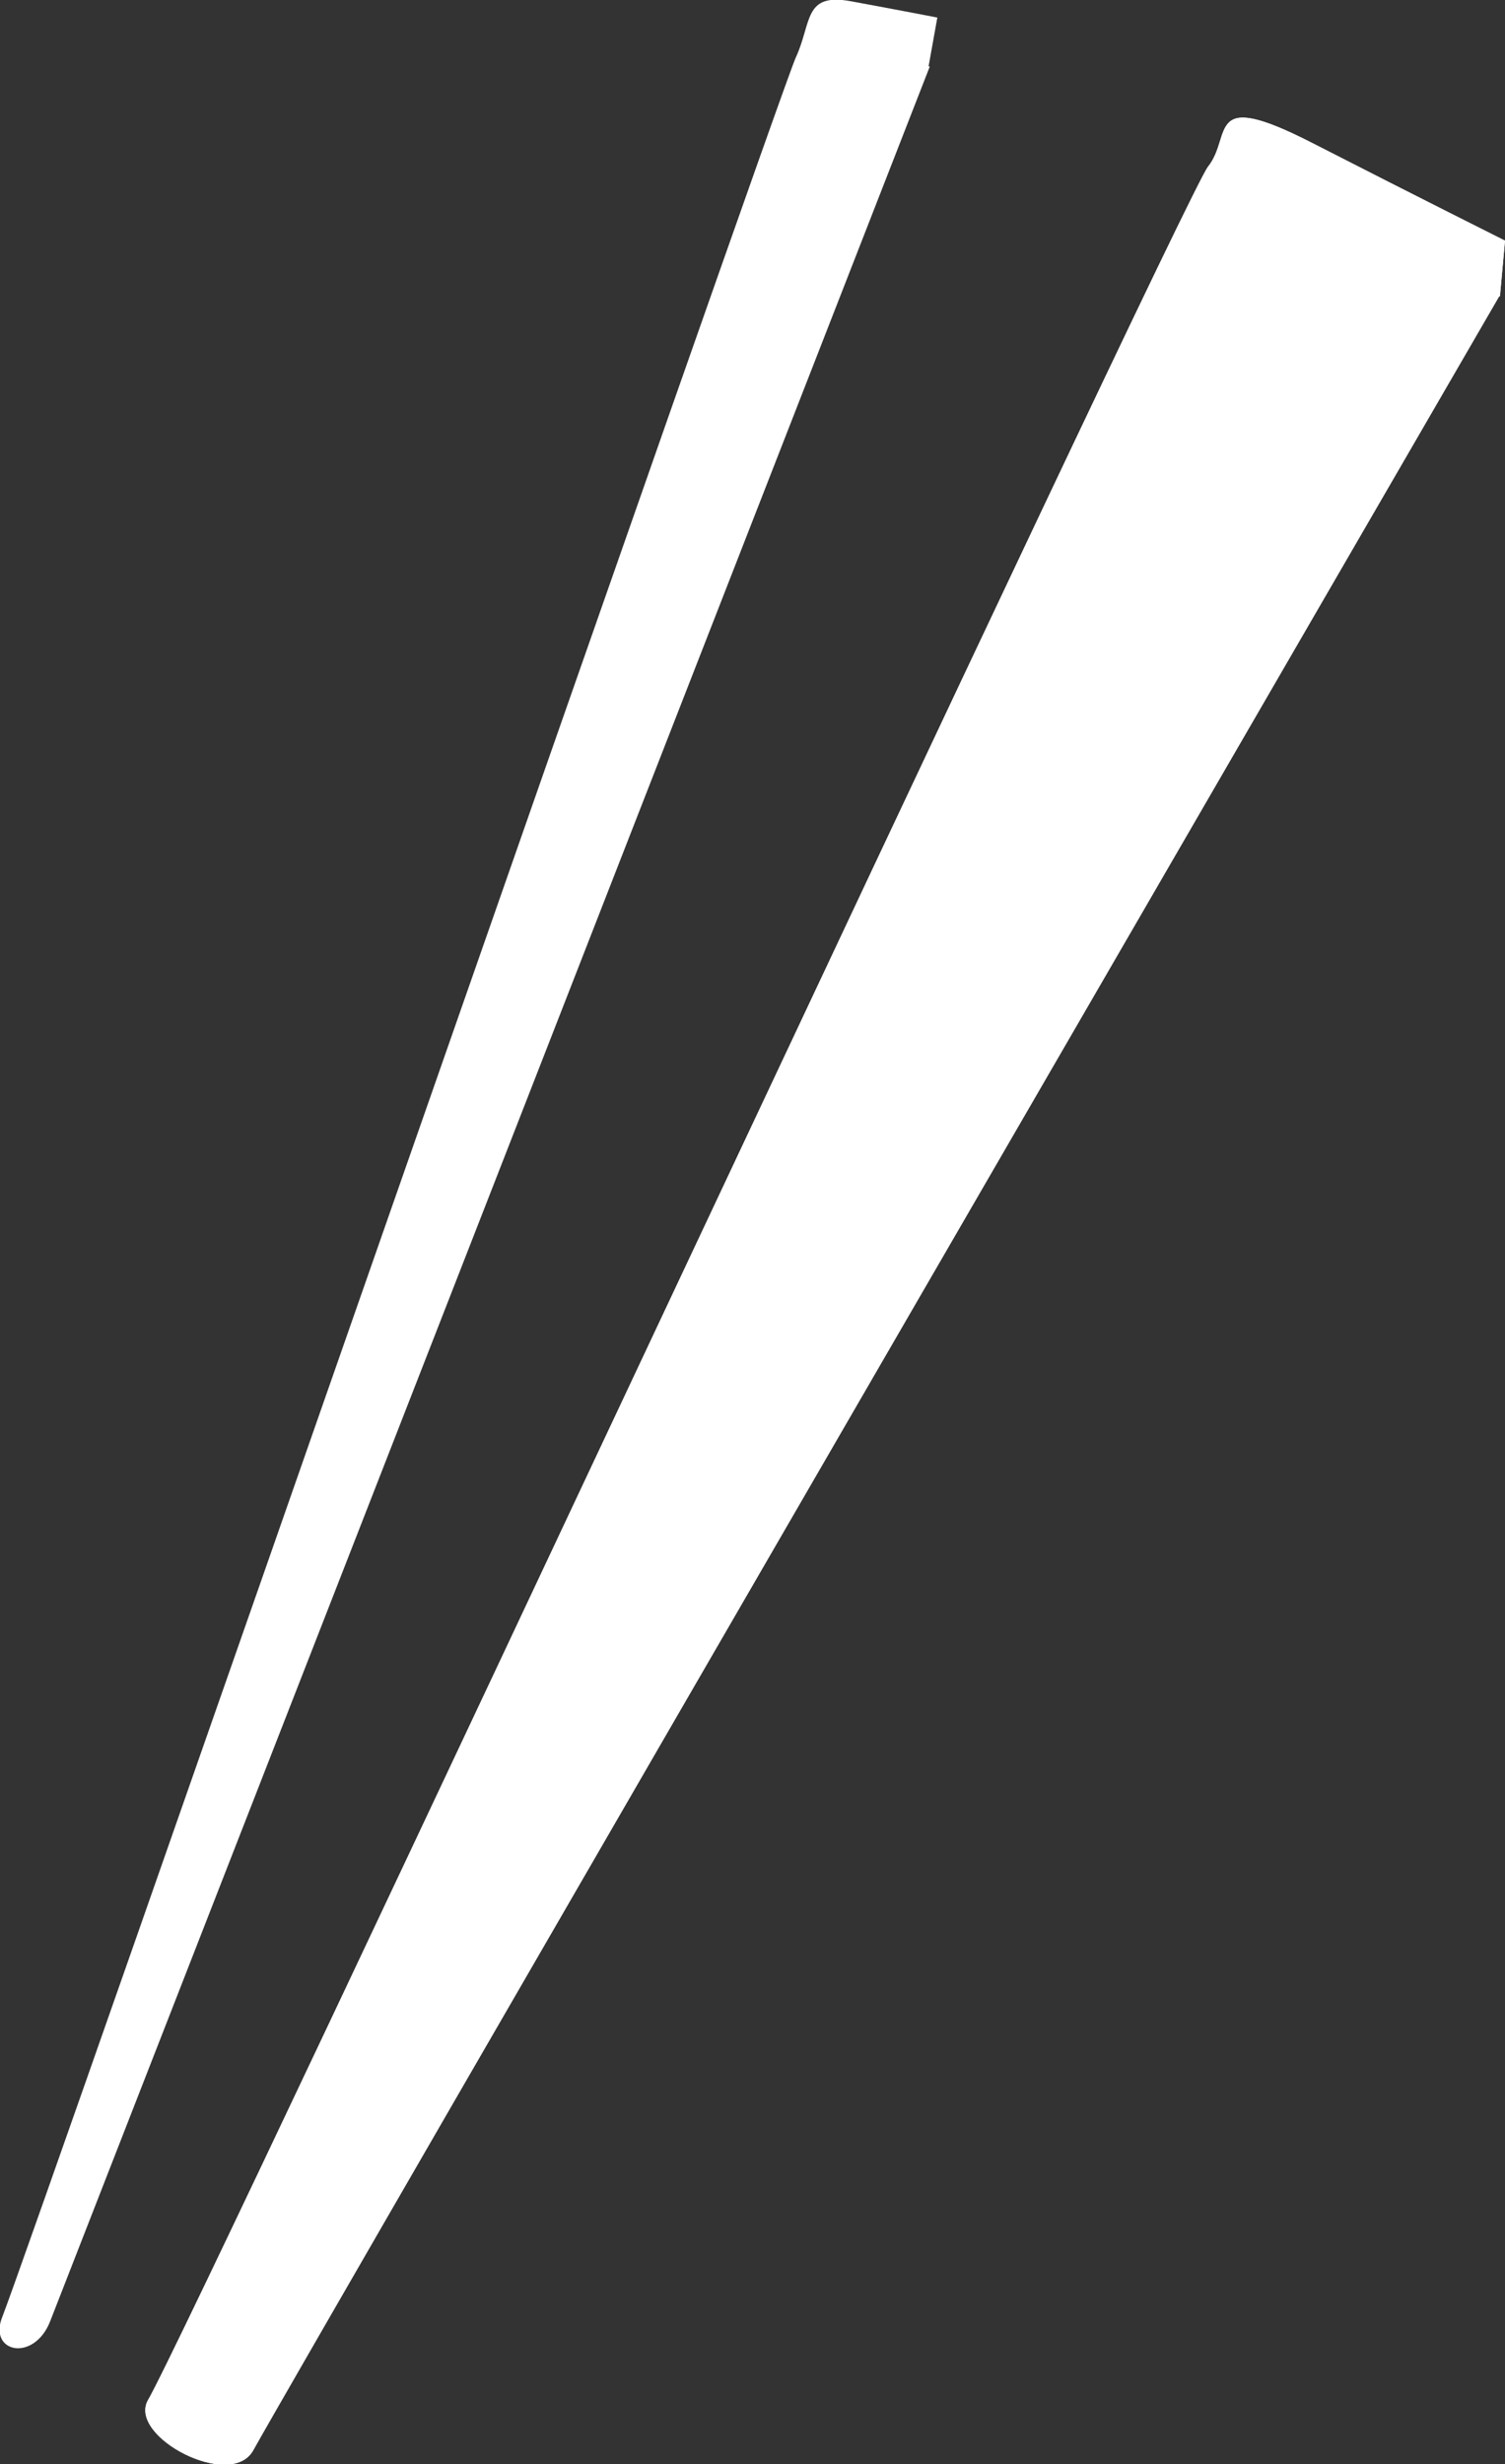 <?xml version="1.0" encoding="UTF-8"?>
<svg id="_レイヤー_1" data-name="レイヤー 1" xmlns="http://www.w3.org/2000/svg" version="1.1" viewBox="0 0 120.1 196.6">
  <rect x="0" y="0" width="120.1" height="196.6" fill="#333333" stroke="none"/>
  <defs>
    <style>
      .cls-1 {
        fill: #fff;
        fill-rule: evenodd;
        stroke-width: 0px;
      }
    </style>
  </defs>
  <path class="cls-1" d="M119.6,23.7S23.9,188.8,20.2,195.5c-1.8,3.2-10-1.1-8.4-4C15.4,185.4,94.4,15.8,96.4,13.3s-.3-6.3,8.3-1.9,15.4,7.8,15.4,7.8l-.4,4.4Z"/>
  <path class="cls-1" d="M74.2,5.3S6.7,178.3,4,185.2c-1.3,3.3-5,2.5-3.8-.4C2.7,178.4,62.2,7.4,63.5,4.6s.6-5.2,4.4-4.5,6.9,1.3,6.9,1.3l-.7,3.9Z"/>
  <path class="cls-1" d="M119.6,23.7S23.9,188.8,20.2,195.5c-1.8,3.2-10-1.1-8.4-4C15.4,185.4,94.4,15.8,96.4,13.3s-.3-6.3,8.3-1.9,15.4,7.8,15.4,7.8l-.4,4.4Z"/>
</svg>